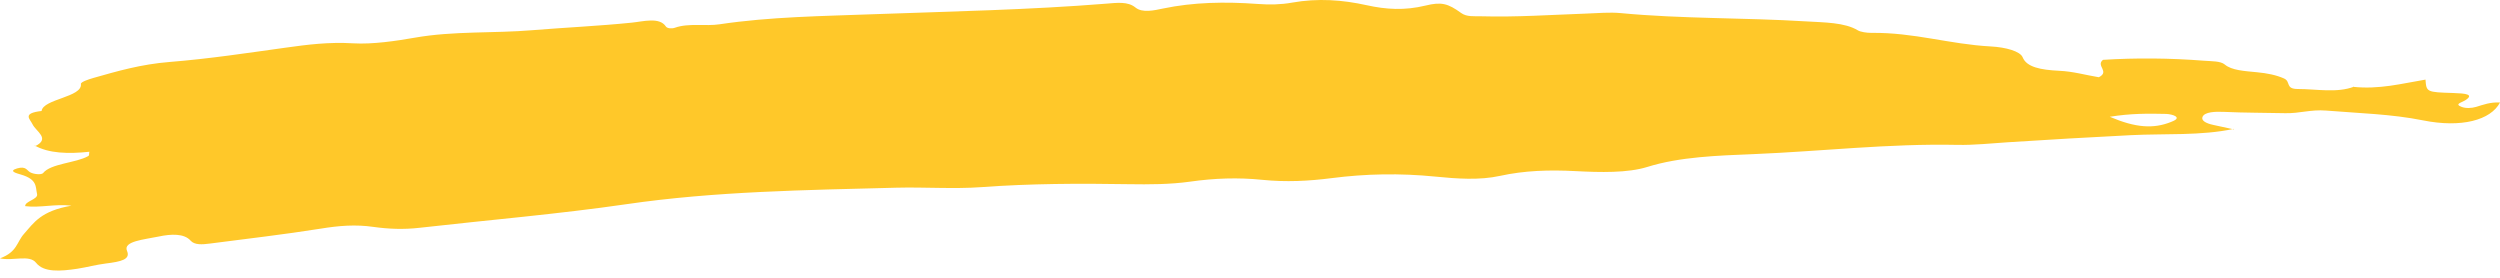 <svg width="306" height="34" viewBox="0 0 306 34" fill="none" xmlns="http://www.w3.org/2000/svg">
<path d="M4.284 17.904C6.218 16.964 4.399 16.094 3.984 15.214C3.662 14.544 2.671 13.864 5.09 13.584C5.274 12.104 10.11 11.904 9.903 10.274C9.88 10.034 10.801 9.724 11.423 9.544C14.348 8.714 17.25 7.864 20.773 7.584C25.632 7.194 30.285 6.484 34.96 5.834C37.631 5.464 40.187 5.124 43.25 5.304C45.599 5.444 48.547 5.004 50.758 4.614C55.525 3.774 60.431 4.094 65.198 3.694C69.205 3.364 73.305 3.184 77.312 2.774C78.74 2.634 80.72 2.054 81.503 3.244C81.665 3.484 82.217 3.534 82.609 3.394C84.29 2.794 86.386 3.234 88.067 2.974C94.285 2.044 100.664 1.974 107.113 1.734C116.532 1.394 125.997 1.204 135.324 0.454C136.752 0.344 138.042 0.154 138.986 0.924C139.815 1.604 141.266 1.274 142.349 1.044C146.079 0.264 149.972 0.194 153.933 0.484C155.407 0.594 156.811 0.564 158.124 0.324C161.325 -0.246 164.319 -0.016 167.267 0.634C169.662 1.164 171.919 1.304 174.476 0.684C176.433 0.204 177.216 0.414 178.851 1.594C179.519 2.084 180.44 1.974 181.315 1.994C185.622 2.114 189.86 1.814 194.12 1.664C195.548 1.614 197.022 1.474 198.381 1.604C205.842 2.314 213.488 2.154 220.996 2.614C223.299 2.754 225.786 2.734 227.399 3.714C227.698 3.904 228.504 4.034 229.08 4.024C234.308 3.964 238.614 5.414 243.658 5.684C245.546 5.784 247.273 6.284 247.573 7.014C248.056 8.214 249.761 8.554 252.041 8.664C253.791 8.744 255.242 9.184 256.9 9.454C258.282 8.744 256.485 8.054 257.407 7.324C261.414 7.074 265.582 7.104 269.797 7.434C270.718 7.504 271.8 7.464 272.307 7.894C273.159 8.614 274.725 8.694 276.268 8.844C277.512 8.964 278.617 9.184 279.562 9.604C280.437 9.994 279.677 10.894 281.266 10.894C283.546 10.894 286.033 11.414 288.152 10.604L287.967 10.624C291.238 10.974 293.978 10.224 296.88 9.744C296.995 11.264 296.995 11.284 300.289 11.384C301.786 11.434 302.914 11.544 301.716 12.294C301.279 12.564 300.381 12.734 301.302 13.084C301.832 13.284 302.522 13.244 303.075 13.084C303.973 12.814 304.802 12.484 306 12.544C304.872 14.714 301.256 15.674 296.581 14.734C292.712 13.954 288.727 13.864 284.72 13.534C282.809 13.384 281.496 13.894 279.723 13.854C277.212 13.794 274.725 13.814 272.215 13.694C271.133 13.644 269.843 13.694 269.59 14.304C269.405 14.734 269.958 15.094 270.925 15.294C271.777 15.474 272.629 15.664 273.459 15.844L273.413 15.774C269.428 16.634 265.007 16.334 260.815 16.544C255.772 16.804 250.751 17.084 245.753 17.414C243.704 17.544 241.654 17.774 239.604 17.734C231.152 17.554 222.977 18.524 214.64 18.864C210.264 19.044 205.635 19.184 201.628 20.434C199.233 21.184 195.847 21.104 192.83 20.944C189.606 20.774 186.589 20.874 183.618 21.524C181.085 22.084 178.298 21.874 175.673 21.614C171.366 21.184 167.175 21.264 162.984 21.804C160.197 22.164 157.41 22.304 154.532 22.014C151.538 21.704 148.613 21.814 145.665 22.234C143.247 22.574 140.69 22.584 138.134 22.544C132.123 22.444 126.135 22.464 120.148 22.904C116.739 23.154 113.17 22.884 109.715 22.974C98.592 23.264 87.468 23.414 76.667 24.994C68.422 26.194 59.786 26.924 51.334 27.884C49.399 28.104 47.58 28.034 45.715 27.774C43.504 27.454 41.477 27.624 39.266 27.984C34.821 28.694 30.215 29.224 25.678 29.814C24.757 29.934 23.813 30.004 23.329 29.454C22.546 28.564 20.957 28.624 19.414 28.954C17.641 29.324 15.039 29.524 15.545 30.704C16.006 31.764 14.808 32.024 12.943 32.254C11.745 32.404 10.64 32.714 9.465 32.894C7.393 33.204 5.366 33.364 4.422 32.174C3.593 31.124 1.635 31.974 0 31.624C2.142 30.824 2.027 29.634 2.948 28.614C4.168 27.234 5.021 25.814 8.751 25.174C6.702 24.934 4.928 25.464 3.086 25.234C3.017 24.634 4.698 24.404 4.537 23.754C4.33 22.874 4.606 21.964 2.556 21.364C2.05 21.214 0.967 20.944 2.096 20.614C3.178 20.304 3.27 20.844 3.685 21.084C4.145 21.344 5.09 21.414 5.274 21.184C6.218 20.004 9.304 19.954 10.801 19.104C10.962 19.014 10.87 18.844 10.939 18.574C8.36 18.854 5.942 18.784 4.215 17.794L4.284 17.884V17.904ZM258.236 14.294C261.391 15.644 263.579 15.794 265.744 14.924C266.204 14.744 266.688 14.504 266.273 14.224C266.066 14.084 265.536 13.954 265.145 13.944C262.957 13.894 260.792 13.874 258.236 14.294Z" fill="#FFC829"/>
</svg>
